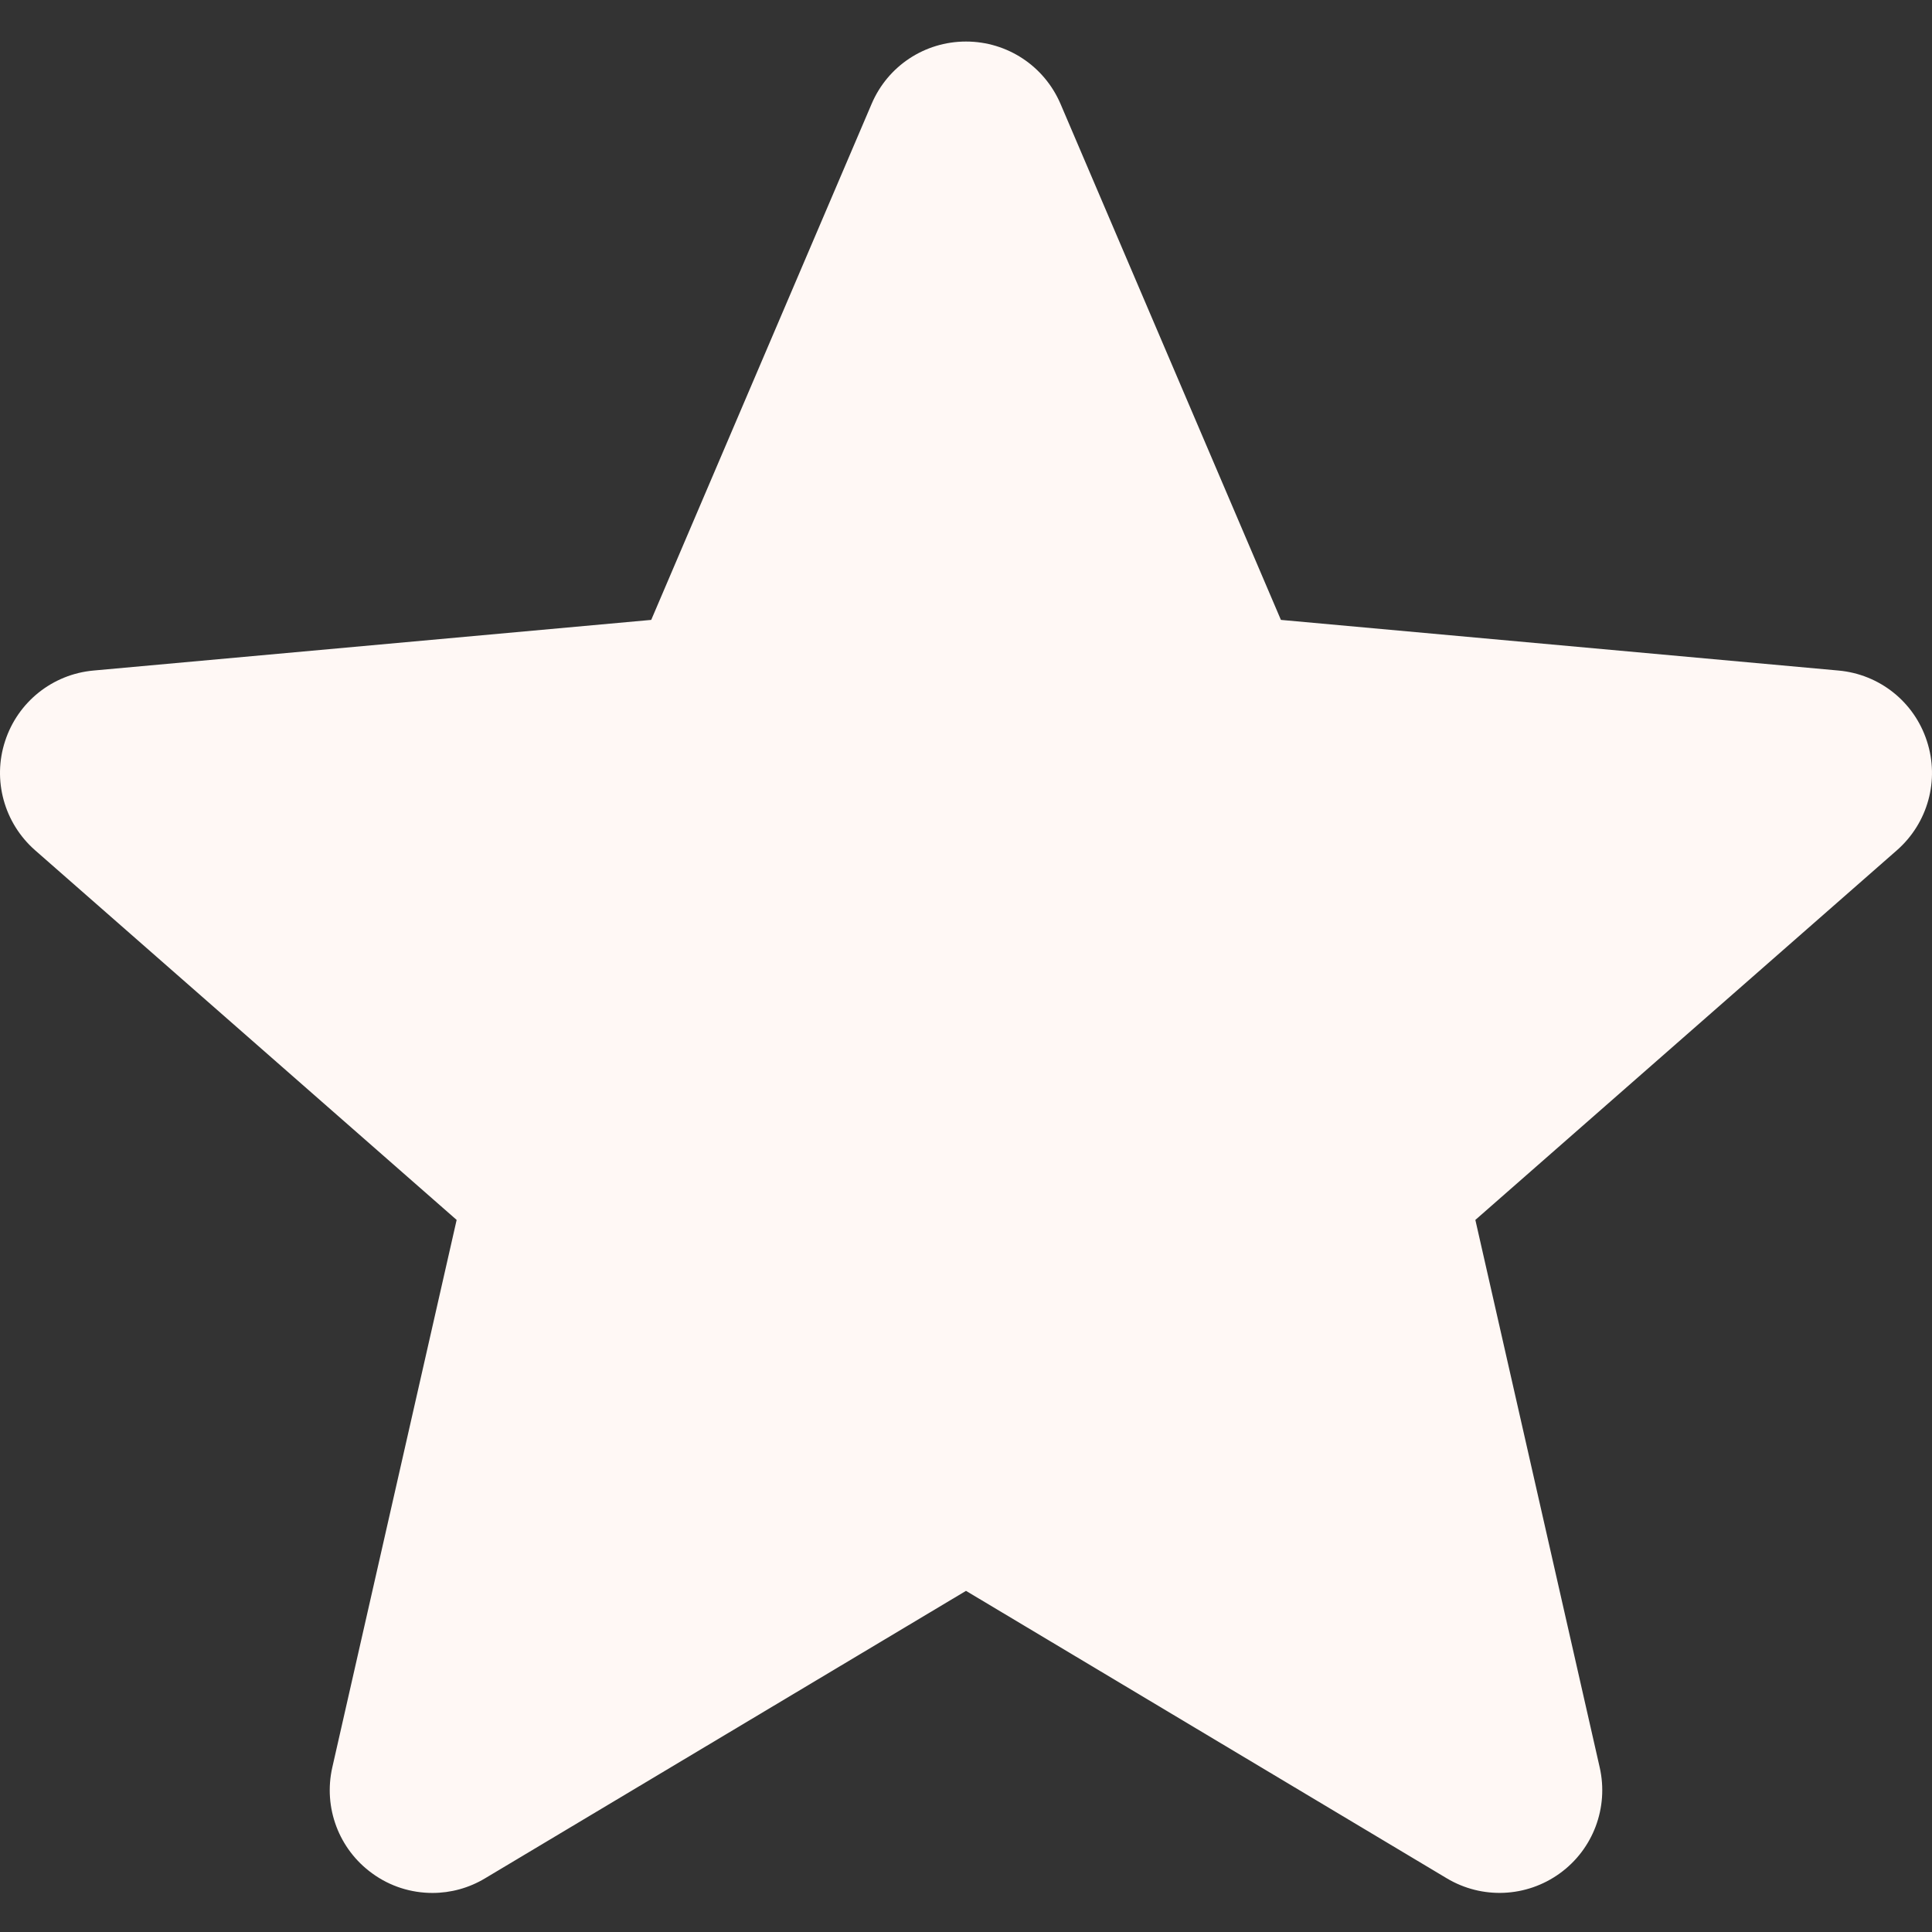 <?xml version="1.0" encoding="UTF-8"?> <svg xmlns="http://www.w3.org/2000/svg" width="14" height="14" viewBox="0 0 14 14" fill="none"><rect x="0" y="0" width="14" height="14" fill="#333333" stroke="none"/> <g clip-path="url(#clip0)"> <path d="M13.963 5.37C13.871 5.086 13.62 4.886 13.323 4.859L9.282 4.492L7.685 0.753C7.567 0.478 7.299 0.301 7 0.301C6.701 0.301 6.433 0.478 6.316 0.753L4.719 4.492L0.677 4.859C0.38 4.886 0.129 5.087 0.037 5.37C-0.056 5.653 0.03 5.964 0.254 6.161L3.309 8.84L2.408 12.807C2.342 13.098 2.455 13.4 2.697 13.575C2.827 13.67 2.98 13.717 3.134 13.717C3.265 13.717 3.397 13.682 3.515 13.611L7 11.528L10.484 13.611C10.74 13.764 11.061 13.75 11.303 13.575C11.545 13.4 11.658 13.098 11.592 12.807L10.691 8.84L13.746 6.161C13.97 5.964 14.056 5.654 13.963 5.37Z" fill="#FFF8F5"></path> </g> <defs> <clipPath id="clip0"> <rect width="14" height="14" fill="white"></rect> </clipPath> </defs> </svg> 